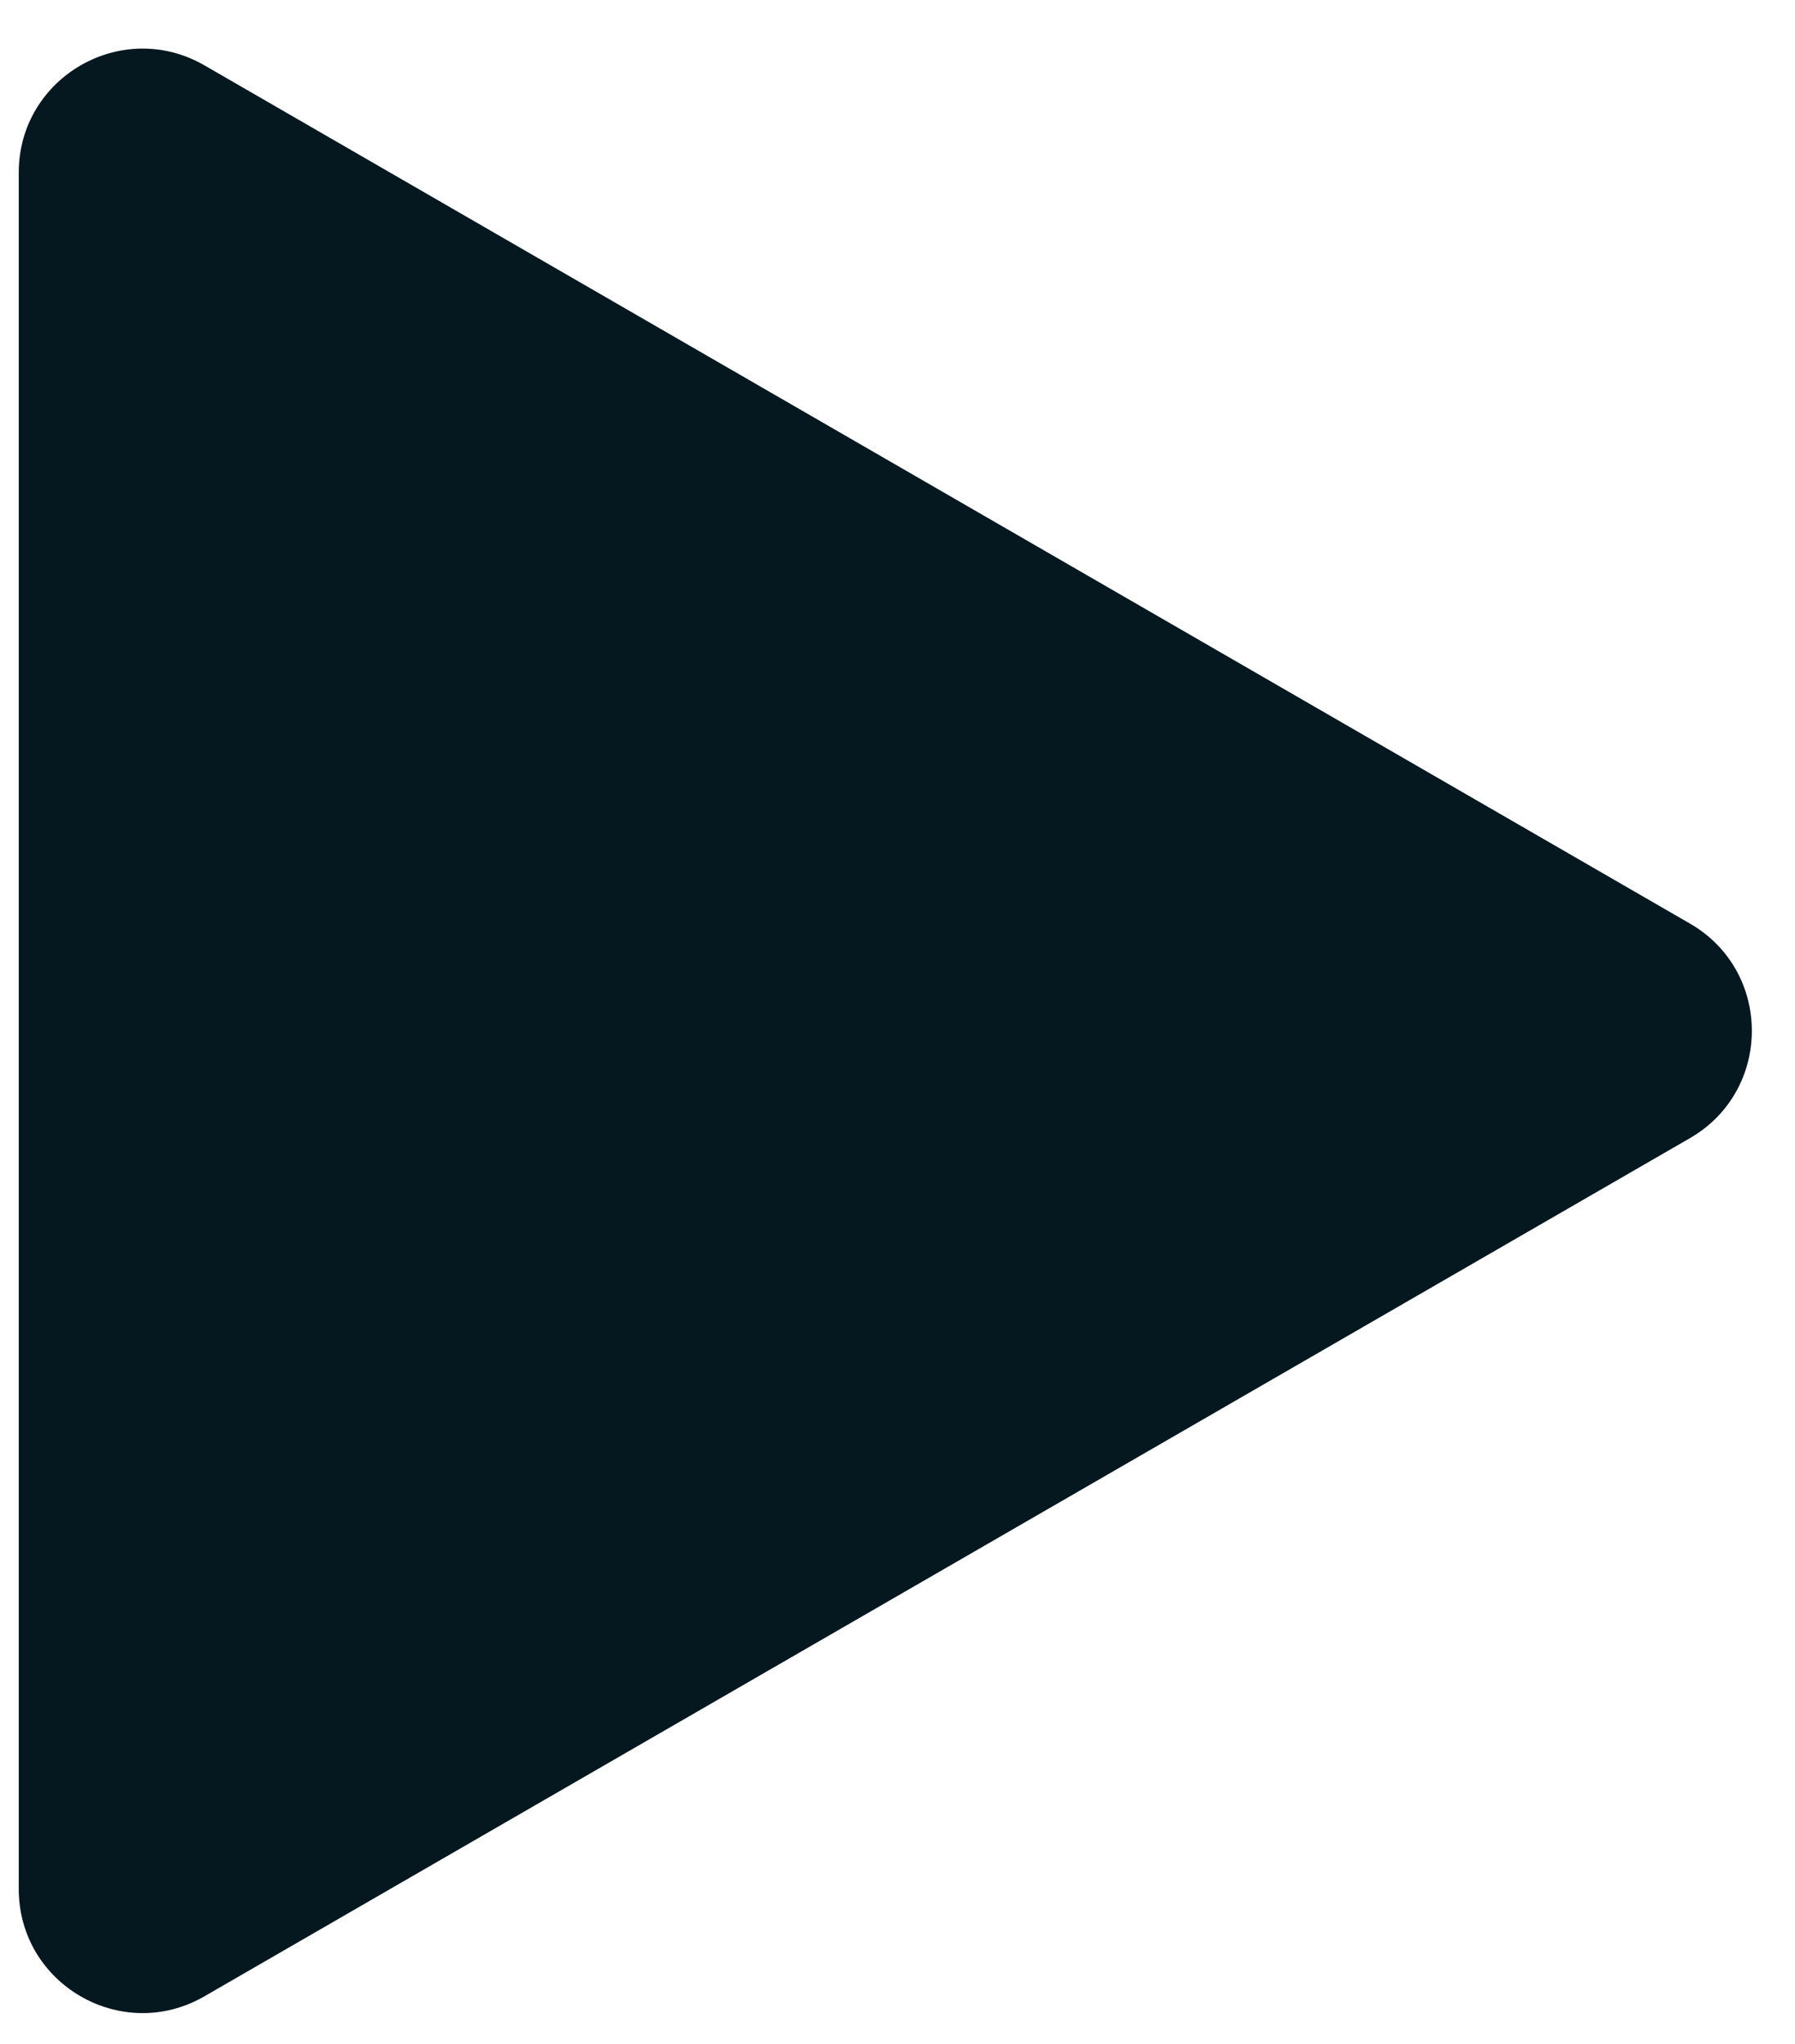 <svg width="29" height="33" viewBox="0 0 29 33" fill="none" xmlns="http://www.w3.org/2000/svg">
<path d="M27.303 14.912C28.636 15.681 28.636 17.606 27.303 18.376L3.303 32.232C1.969 33.002 0.303 32.04 0.303 30.5L0.303 2.787C0.303 1.248 1.969 0.286 3.303 1.055L27.303 14.912Z" fill="#05171F"/>
</svg>
